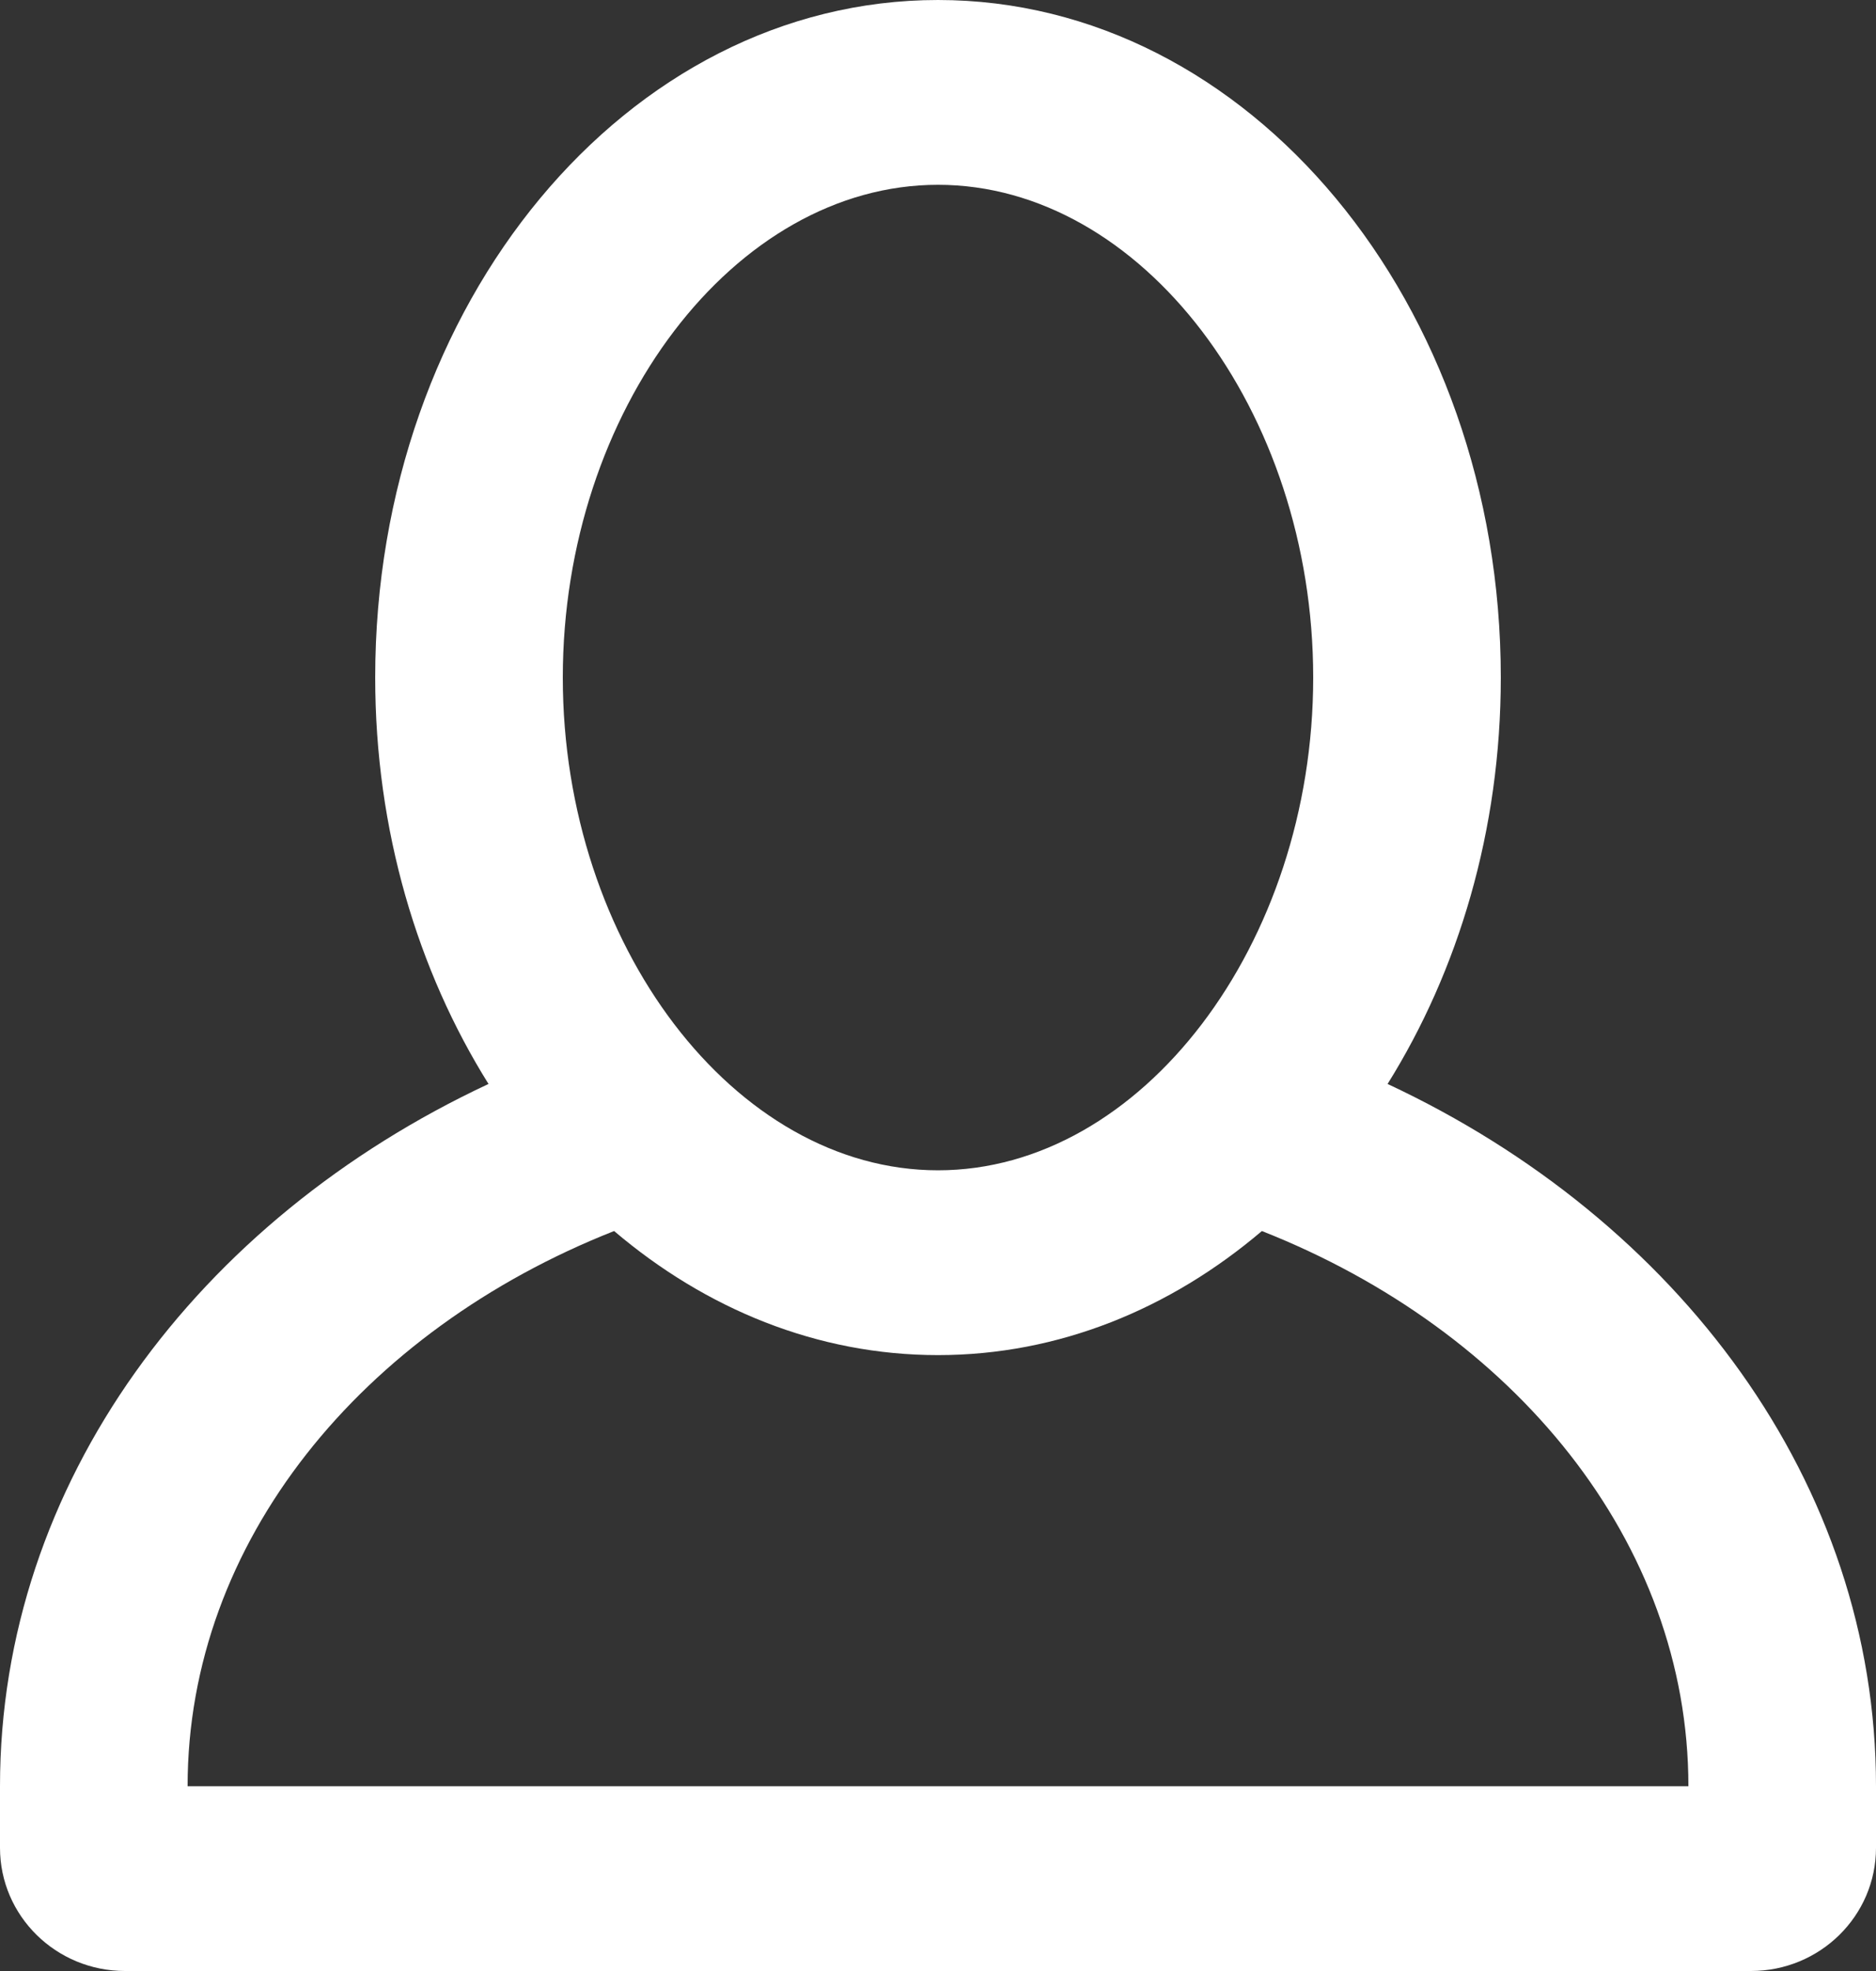 <?xml version="1.0" encoding="UTF-8"?>
<svg width="20px" height="21px" viewBox="0 0 20 21" version="1.1" xmlns="http://www.w3.org/2000/svg" xmlns:xlink="http://www.w3.org/1999/xlink">
    <rect x="0" y="0" width="20" height="21" fill="#333333" stroke="none"/>
    <!-- Generator: sketchtool 53.2 (72643) - https://sketchapp.com -->
    <title>A82851EF-7E37-4870-B38D-AC07354F14D4</title>
    <desc>Created with sketchtool.</desc>
    <g id="Страницы" stroke="none" stroke-width="1" fill="none" fill-rule="evenodd">
        <g id="Энвибокс-13-Элементы-0-1-иконки" transform="translate(-978, -102)" fill-rule="nonzero">
            <g id="icon-login-w" transform="translate(976, 101)">
                <rect id="Rectangle" x="0" y="0" width="24" height="24"></rect>
                <path d="M16.793,12.549 C17.547,11.342 18,9.846 18,8.219 C18,4.232 15.314,1 12,1 C8.686,1 6,4.232 6,8.219 C6,9.846 6.453,11.342 7.208,12.549 C4.107,13.998 2,16.802 2,20.031 L2,20.687 C2,21.413 2.597,22 3.333,22 L20.667,22 C21.403,22 22,21.413 22,20.687 L22,20.031 C22,16.802 19.893,13.998 16.793,12.549 Z M12,2.969 C14.168,2.969 16,5.373 16,8.219 C16,11.064 14.168,13.469 12,13.469 C9.832,13.469 8,11.064 8,8.219 C8,5.373 9.832,2.969 12,2.969 Z M4,20.031 C4,17.427 5.86,15.176 8.547,14.116 C9.524,14.946 10.713,15.438 12,15.438 C13.287,15.438 14.476,14.946 15.453,14.116 C18.14,15.176 20,17.427 20,20.031 L4,20.031 Z" id="login" fill="#FFFFFF"></path>
            </g>
        </g>
    </g>
</svg>